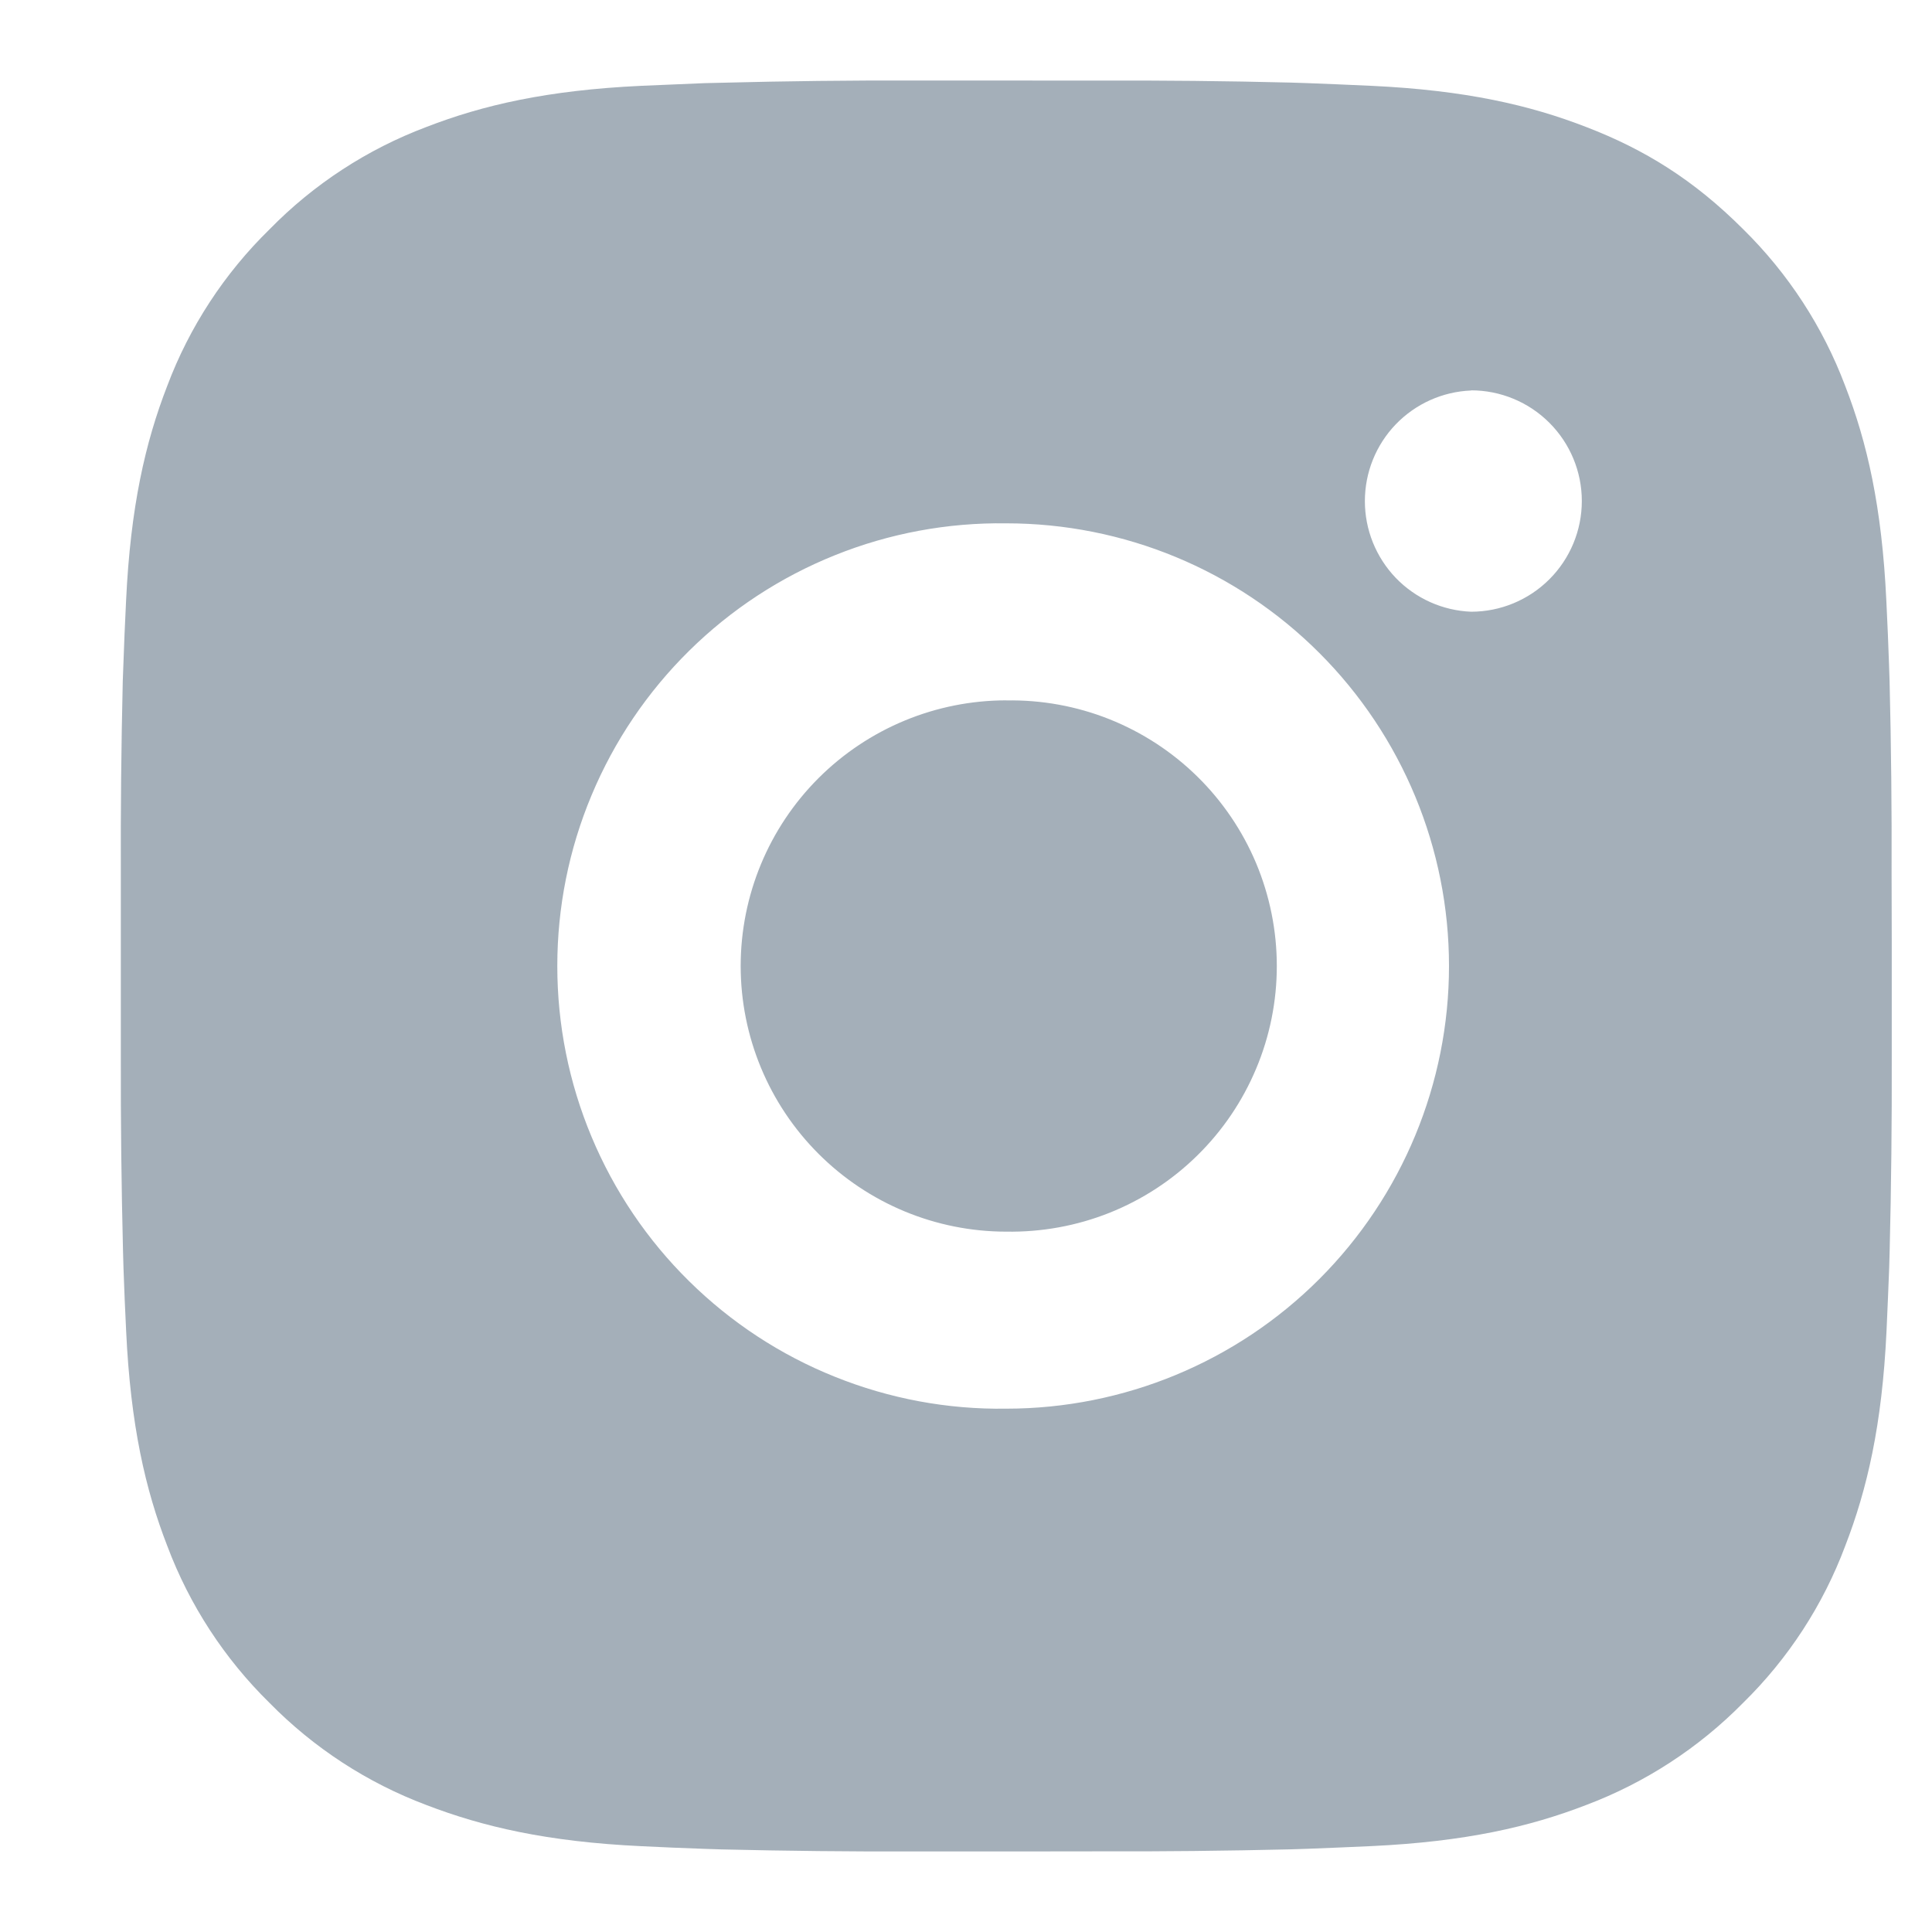 <svg width="24" height="24" viewBox="0 0 24 24" fill="none" xmlns="http://www.w3.org/2000/svg">
<g id="ri:instagram-fill">
<path id="Vector" d="M13.631 1.001C14.434 0.998 15.236 1.006 16.039 1.026L16.252 1.033C16.498 1.042 16.741 1.053 17.035 1.066C18.206 1.121 19.004 1.306 19.705 1.578C20.431 1.857 21.042 2.235 21.654 2.847C22.213 3.397 22.646 4.061 22.922 4.795C23.194 5.496 23.378 6.295 23.433 7.466C23.447 7.758 23.458 8.002 23.466 8.249L23.473 8.462C23.493 9.264 23.501 10.067 23.498 10.869L23.5 11.69V13.13C23.502 13.933 23.494 14.736 23.474 15.538L23.468 15.752C23.459 15.998 23.448 16.241 23.435 16.535C23.38 17.705 23.193 18.504 22.922 19.204C22.647 19.939 22.214 20.604 21.654 21.153C21.104 21.712 20.439 22.145 19.705 22.422C19.004 22.693 18.206 22.878 17.035 22.933C16.741 22.946 16.498 22.957 16.252 22.966L16.039 22.973C15.236 22.992 14.434 23.001 13.631 22.998L12.81 22.999H11.37C10.568 23.002 9.765 22.993 8.963 22.974L8.749 22.967C8.488 22.958 8.227 22.947 7.966 22.934C6.796 22.879 5.997 22.692 5.295 22.422C4.561 22.146 3.897 21.713 3.347 21.153C2.788 20.604 2.354 19.939 2.078 19.204C1.806 18.504 1.622 17.705 1.567 16.535C1.554 16.274 1.543 16.013 1.534 15.752L1.528 15.538C1.508 14.736 1.499 13.933 1.501 13.13V10.869C1.498 10.067 1.506 9.264 1.525 8.462L1.533 8.249C1.541 8.002 1.552 7.758 1.566 7.466C1.621 6.294 1.805 5.497 2.077 4.795C2.353 4.061 2.788 3.396 3.349 2.848C3.897 2.288 4.562 1.854 5.295 1.578C5.997 1.306 6.795 1.121 7.966 1.066L8.749 1.033L8.963 1.028C9.765 1.007 10.567 0.998 11.369 1L13.631 1.001ZM12.5 6.501C11.771 6.491 11.048 6.625 10.372 6.897C9.695 7.169 9.08 7.572 8.561 8.084C8.042 8.596 7.63 9.205 7.349 9.878C7.067 10.55 6.923 11.271 6.923 12C6.923 12.729 7.067 13.45 7.349 14.123C7.63 14.795 8.042 15.405 8.561 15.916C9.08 16.428 9.695 16.832 10.372 17.103C11.048 17.375 11.771 17.51 12.5 17.499C13.959 17.499 15.358 16.92 16.389 15.889C17.42 14.857 18 13.458 18 12C18 10.541 17.42 9.142 16.389 8.111C15.358 7.079 13.959 6.501 12.5 6.501ZM12.5 8.701C12.938 8.693 13.374 8.772 13.781 8.934C14.189 9.097 14.559 9.338 14.872 9.645C15.185 9.952 15.434 10.319 15.604 10.723C15.773 11.127 15.861 11.561 15.861 12C15.861 12.438 15.774 12.872 15.604 13.276C15.434 13.681 15.186 14.047 14.873 14.354C14.56 14.662 14.19 14.903 13.782 15.066C13.375 15.228 12.94 15.307 12.501 15.3C11.626 15.3 10.787 14.952 10.168 14.333C9.549 13.714 9.201 12.875 9.201 12C9.201 11.124 9.549 10.285 10.168 9.666C10.787 9.048 11.626 8.7 12.501 8.7L12.5 8.701ZM18.275 4.851C17.92 4.865 17.584 5.016 17.338 5.272C17.092 5.528 16.955 5.87 16.955 6.225C16.955 6.58 17.092 6.921 17.338 7.178C17.584 7.434 17.92 7.585 18.275 7.599C18.639 7.599 18.989 7.454 19.247 7.196C19.505 6.938 19.65 6.589 19.65 6.224C19.65 5.859 19.505 5.51 19.247 5.252C18.989 4.994 18.639 4.849 18.275 4.849V4.851Z" fill="#A4AFB9"/>
</g>
</svg>
